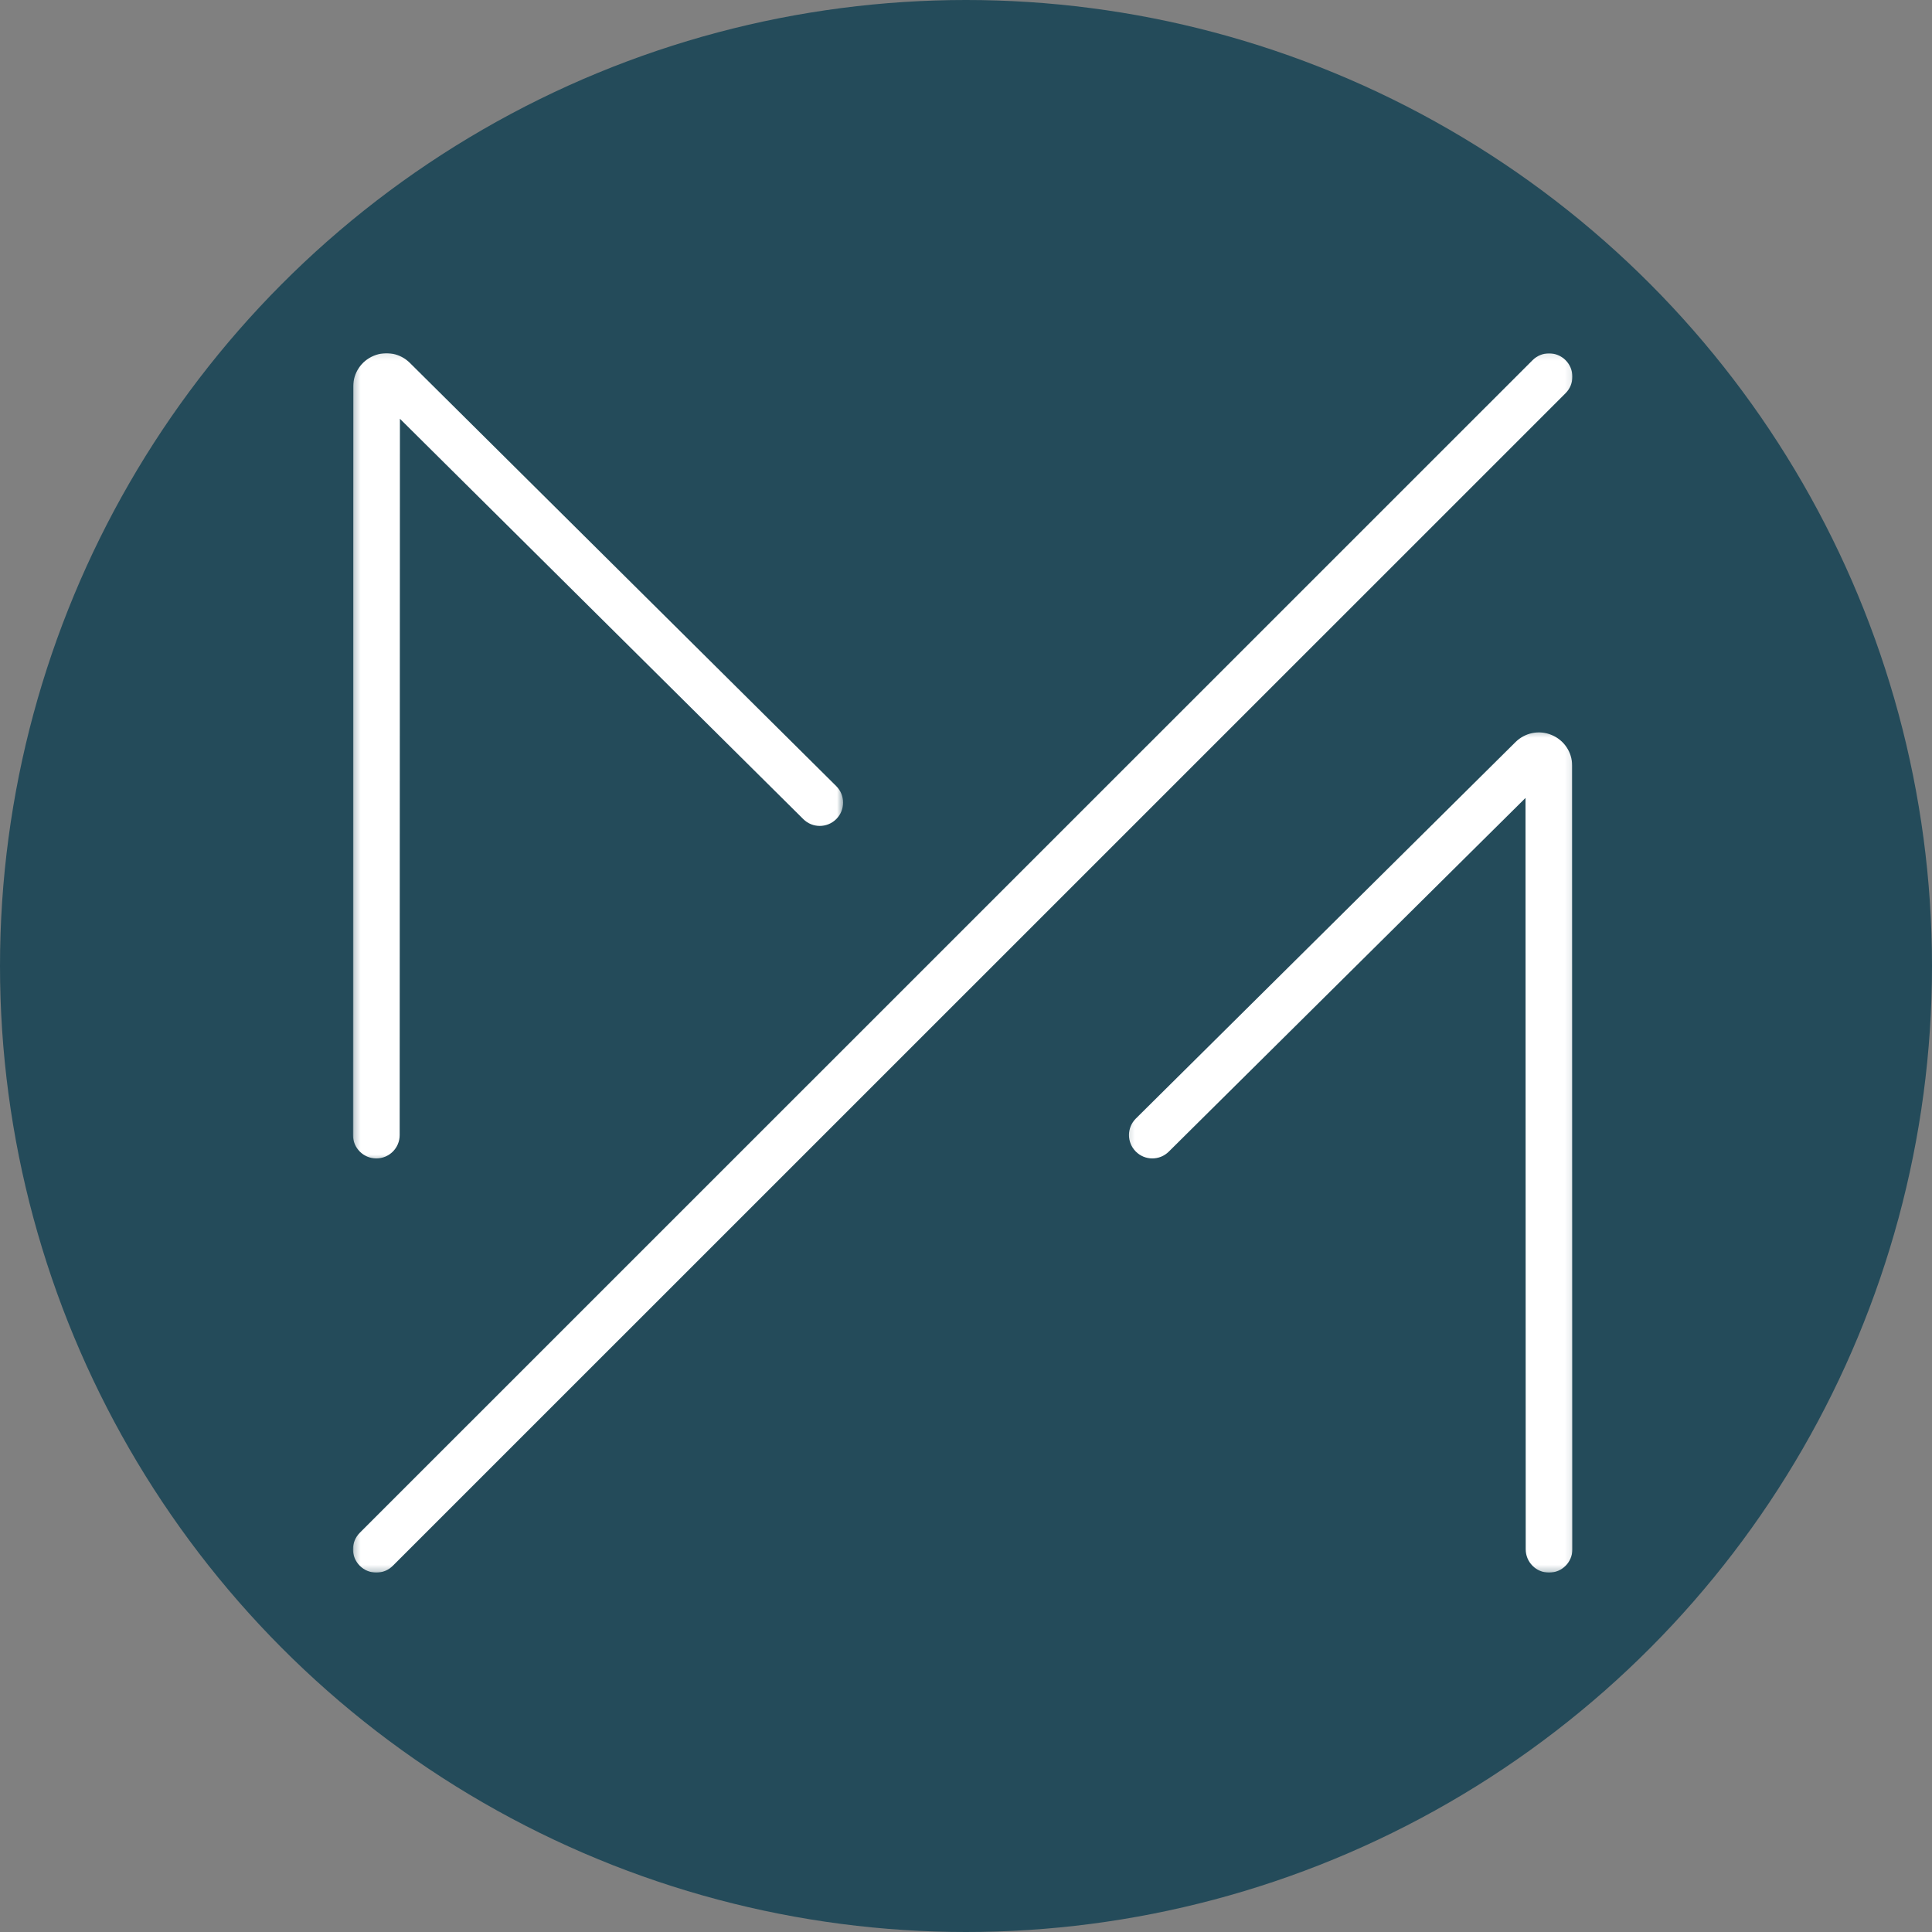 <svg width="292" height="292" viewBox="0 0 292 292" fill="none" xmlns="http://www.w3.org/2000/svg">
<rect x="0" y="0" width="292" height="292" fill="#808080" stroke="none"/>
<circle cx="146" cy="146" r="146" fill="#244B5A"/>
<mask id="mask0_2239_95" style="mask-type:luminance" maskUnits="userSpaceOnUse" x="53" y="53" width="185" height="185">
<path d="M53 53H238V238H53V53Z" fill="white"/>
</mask>
<g mask="url(#mask0_2239_95)">
<mask id="mask1_2239_95" style="mask-type:luminance" maskUnits="userSpaceOnUse" x="52" y="52" width="187" height="187">
<path d="M238.167 52.947H52.834V238.281H238.167V52.947Z" fill="white"/>
</mask>
<g mask="url(#mask1_2239_95)">
<path d="M234.12 56.932L56.88 234.161Z" fill="white"/>
<mask id="mask2_2239_95" style="mask-type:luminance" maskUnits="userSpaceOnUse" x="53" y="53" width="185" height="185">
<path d="M53.261 53.109H237.901V237.75H53.261V53.109Z" fill="white"/>
</mask>
<g mask="url(#mask2_2239_95)">
<path d="M56.88 237.688C57.781 237.688 58.682 237.339 59.37 236.651L236.62 59.427C237.995 58.052 237.995 55.818 236.62 54.438C235.24 53.062 233.005 53.062 231.63 54.438L54.38 231.661C53.005 233.042 53.005 235.276 54.38 236.651C55.073 237.339 55.974 237.688 56.88 237.688Z" fill="white"/>
</g>
<mask id="mask3_2239_95" style="mask-type:luminance" maskUnits="userSpaceOnUse" x="170" y="110" width="68" height="128">
<path d="M170.167 110.281H237.901V237.75H170.167V110.281Z" fill="white"/>
</mask>
<g mask="url(#mask3_2239_95)">
<path d="M234.12 237.688C234.125 237.688 234.125 237.688 234.12 237.688C236.073 237.688 237.651 236.104 237.651 234.156L237.615 115.719C237.615 113.682 236.396 111.865 234.511 111.083C232.631 110.297 230.485 110.729 229.042 112.167L171.677 169.052C170.292 170.422 170.282 172.656 171.657 174.037C173.026 175.422 175.261 175.432 176.646 174.057L230.563 120.599L230.594 234.156C230.594 236.109 232.177 237.688 234.12 237.688ZM234.021 117.167C234.021 117.172 234.016 117.177 234.011 117.177L234.021 117.167Z" fill="white"/>
</g>
<mask id="mask4_2239_95" style="mask-type:luminance" maskUnits="userSpaceOnUse" x="53" y="53" width="75" height="123">
<path d="M53.261 53.109H127.5V175.615H53.261V53.109Z" fill="white"/>
</mask>
<g mask="url(#mask4_2239_95)">
<path d="M56.88 175.083C58.828 175.083 60.406 173.505 60.406 171.557L60.443 63.292L121.412 123.802C122.792 125.177 125.026 125.167 126.401 123.786C127.771 122.406 127.766 120.172 126.38 118.802L61.948 54.849C60.516 53.417 58.37 52.989 56.49 53.771C54.604 54.547 53.386 56.37 53.386 58.406L53.349 171.557C53.349 173.505 54.927 175.083 56.88 175.083ZM56.969 59.844L56.979 59.854C56.974 59.854 56.974 59.849 56.969 59.844Z" fill="white"/>
</g>
</g>
</g>
</svg>
